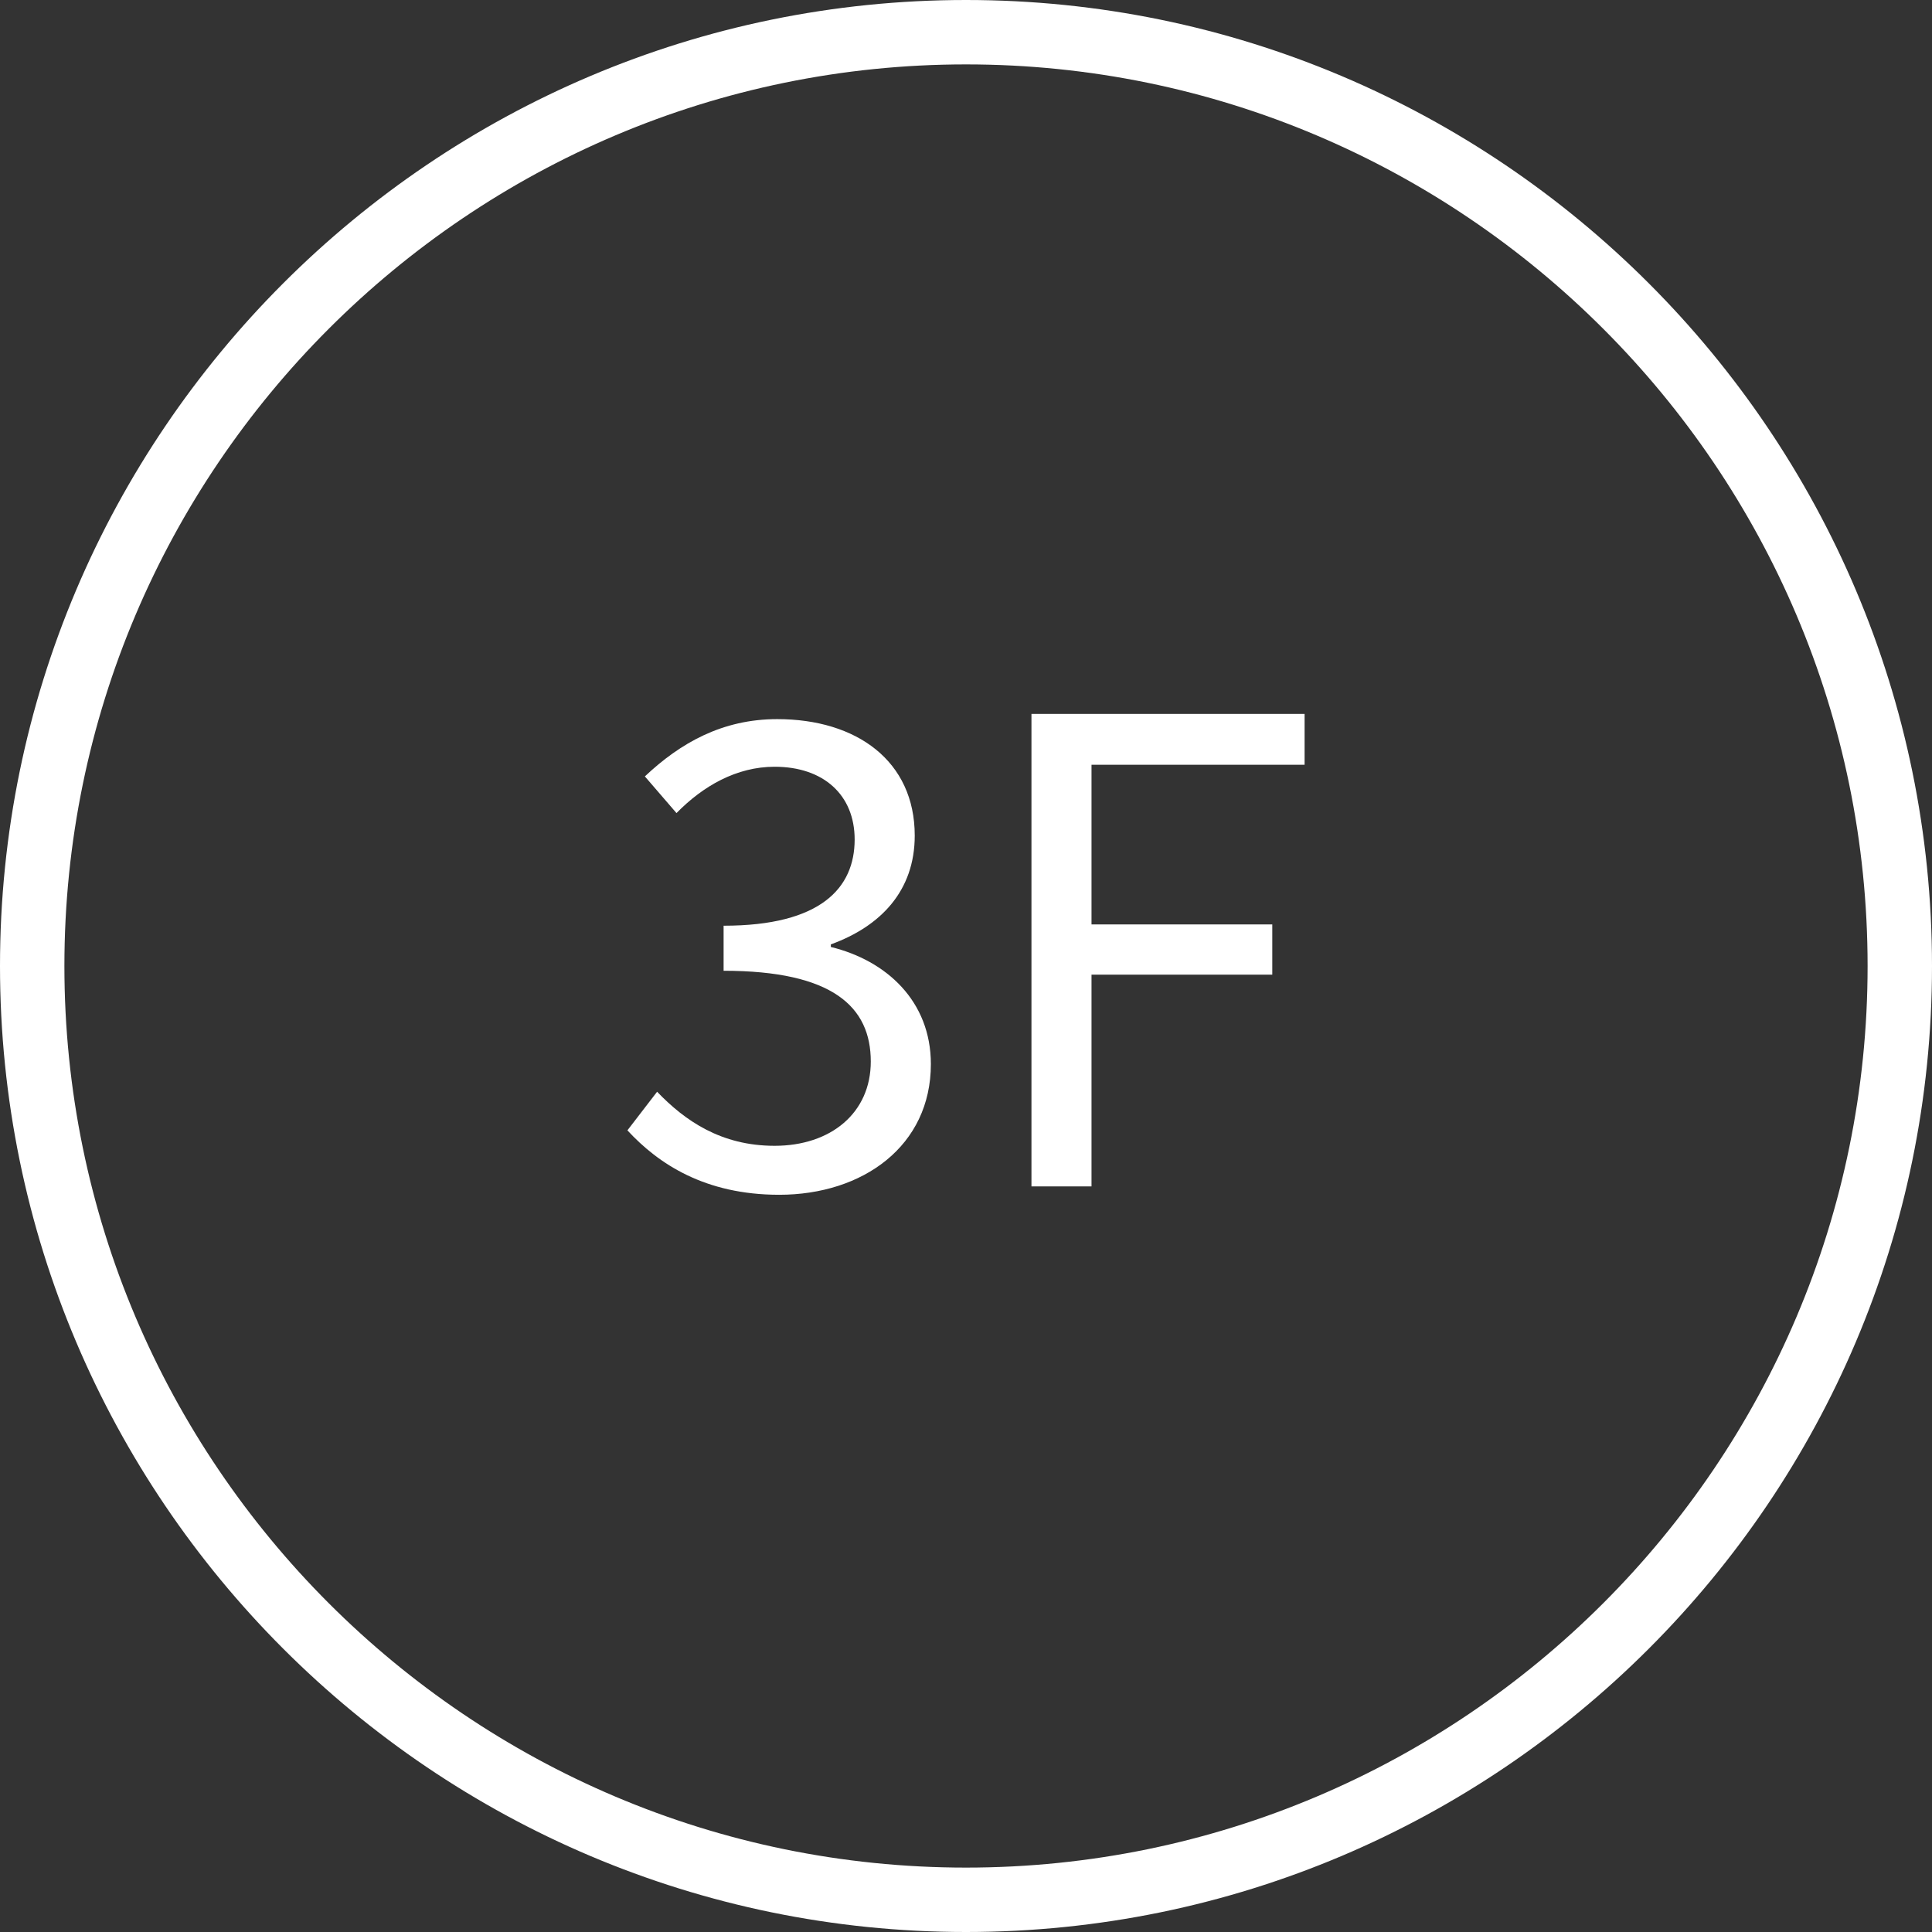 <?xml version="1.0" encoding="utf-8"?>
<!-- Generator: Adobe Illustrator 25.2.1, SVG Export Plug-In . SVG Version: 6.00 Build 0)  -->
<svg version="1.1" id="icon-top09_x5F_sp" xmlns="http://www.w3.org/2000/svg" xmlns:xlink="http://www.w3.org/1999/xlink" x="0px"
	 y="0px" width="60px" height="60px" viewBox="0 0 60 60" enable-background="new 0 0 60 60" xml:space="preserve">
<rect x="0" y="0" width="60" height="60" fill="#333333" stroke="none"/>
<g>
	<path fill="#FFFFFF" d="M30,60C13.458,60,0,46.542,0,30S13.458,0,30,0s30,13.458,30,30S46.542,60,30,60z M30,2
		C14.561,2,2,14.561,2,30s12.561,28,28,28s28-12.561,28-28S45.439,2,30,2z"/>
</g>
<g>
	<path fill="#FFFFFF" d="M19.485,35.104l0.922-1.199c0.862,0.899,1.985,1.679,3.649,1.679c1.745,0,2.987-1.019,2.987-2.618
		c0-1.699-1.183-2.818-4.571-2.818v-1.399c3.028,0,4.07-1.179,4.07-2.678c0-1.379-0.962-2.259-2.486-2.259
		c-1.183,0-2.226,0.6-3.047,1.439l-0.982-1.139c1.103-1.04,2.406-1.779,4.11-1.779c2.466,0,4.271,1.299,4.271,3.618
		c0,1.719-1.063,2.818-2.606,3.378v0.08c1.724,0.42,3.107,1.679,3.107,3.638c0,2.538-2.105,4.058-4.712,4.058
		C21.89,37.104,20.447,36.145,19.485,35.104z"/>
	<path fill="#FFFFFF" d="M32.034,22.172h8.481v1.579h-6.617v4.957h5.614v1.56h-5.614v6.576h-1.865V22.172z"/>
</g>
</svg>
